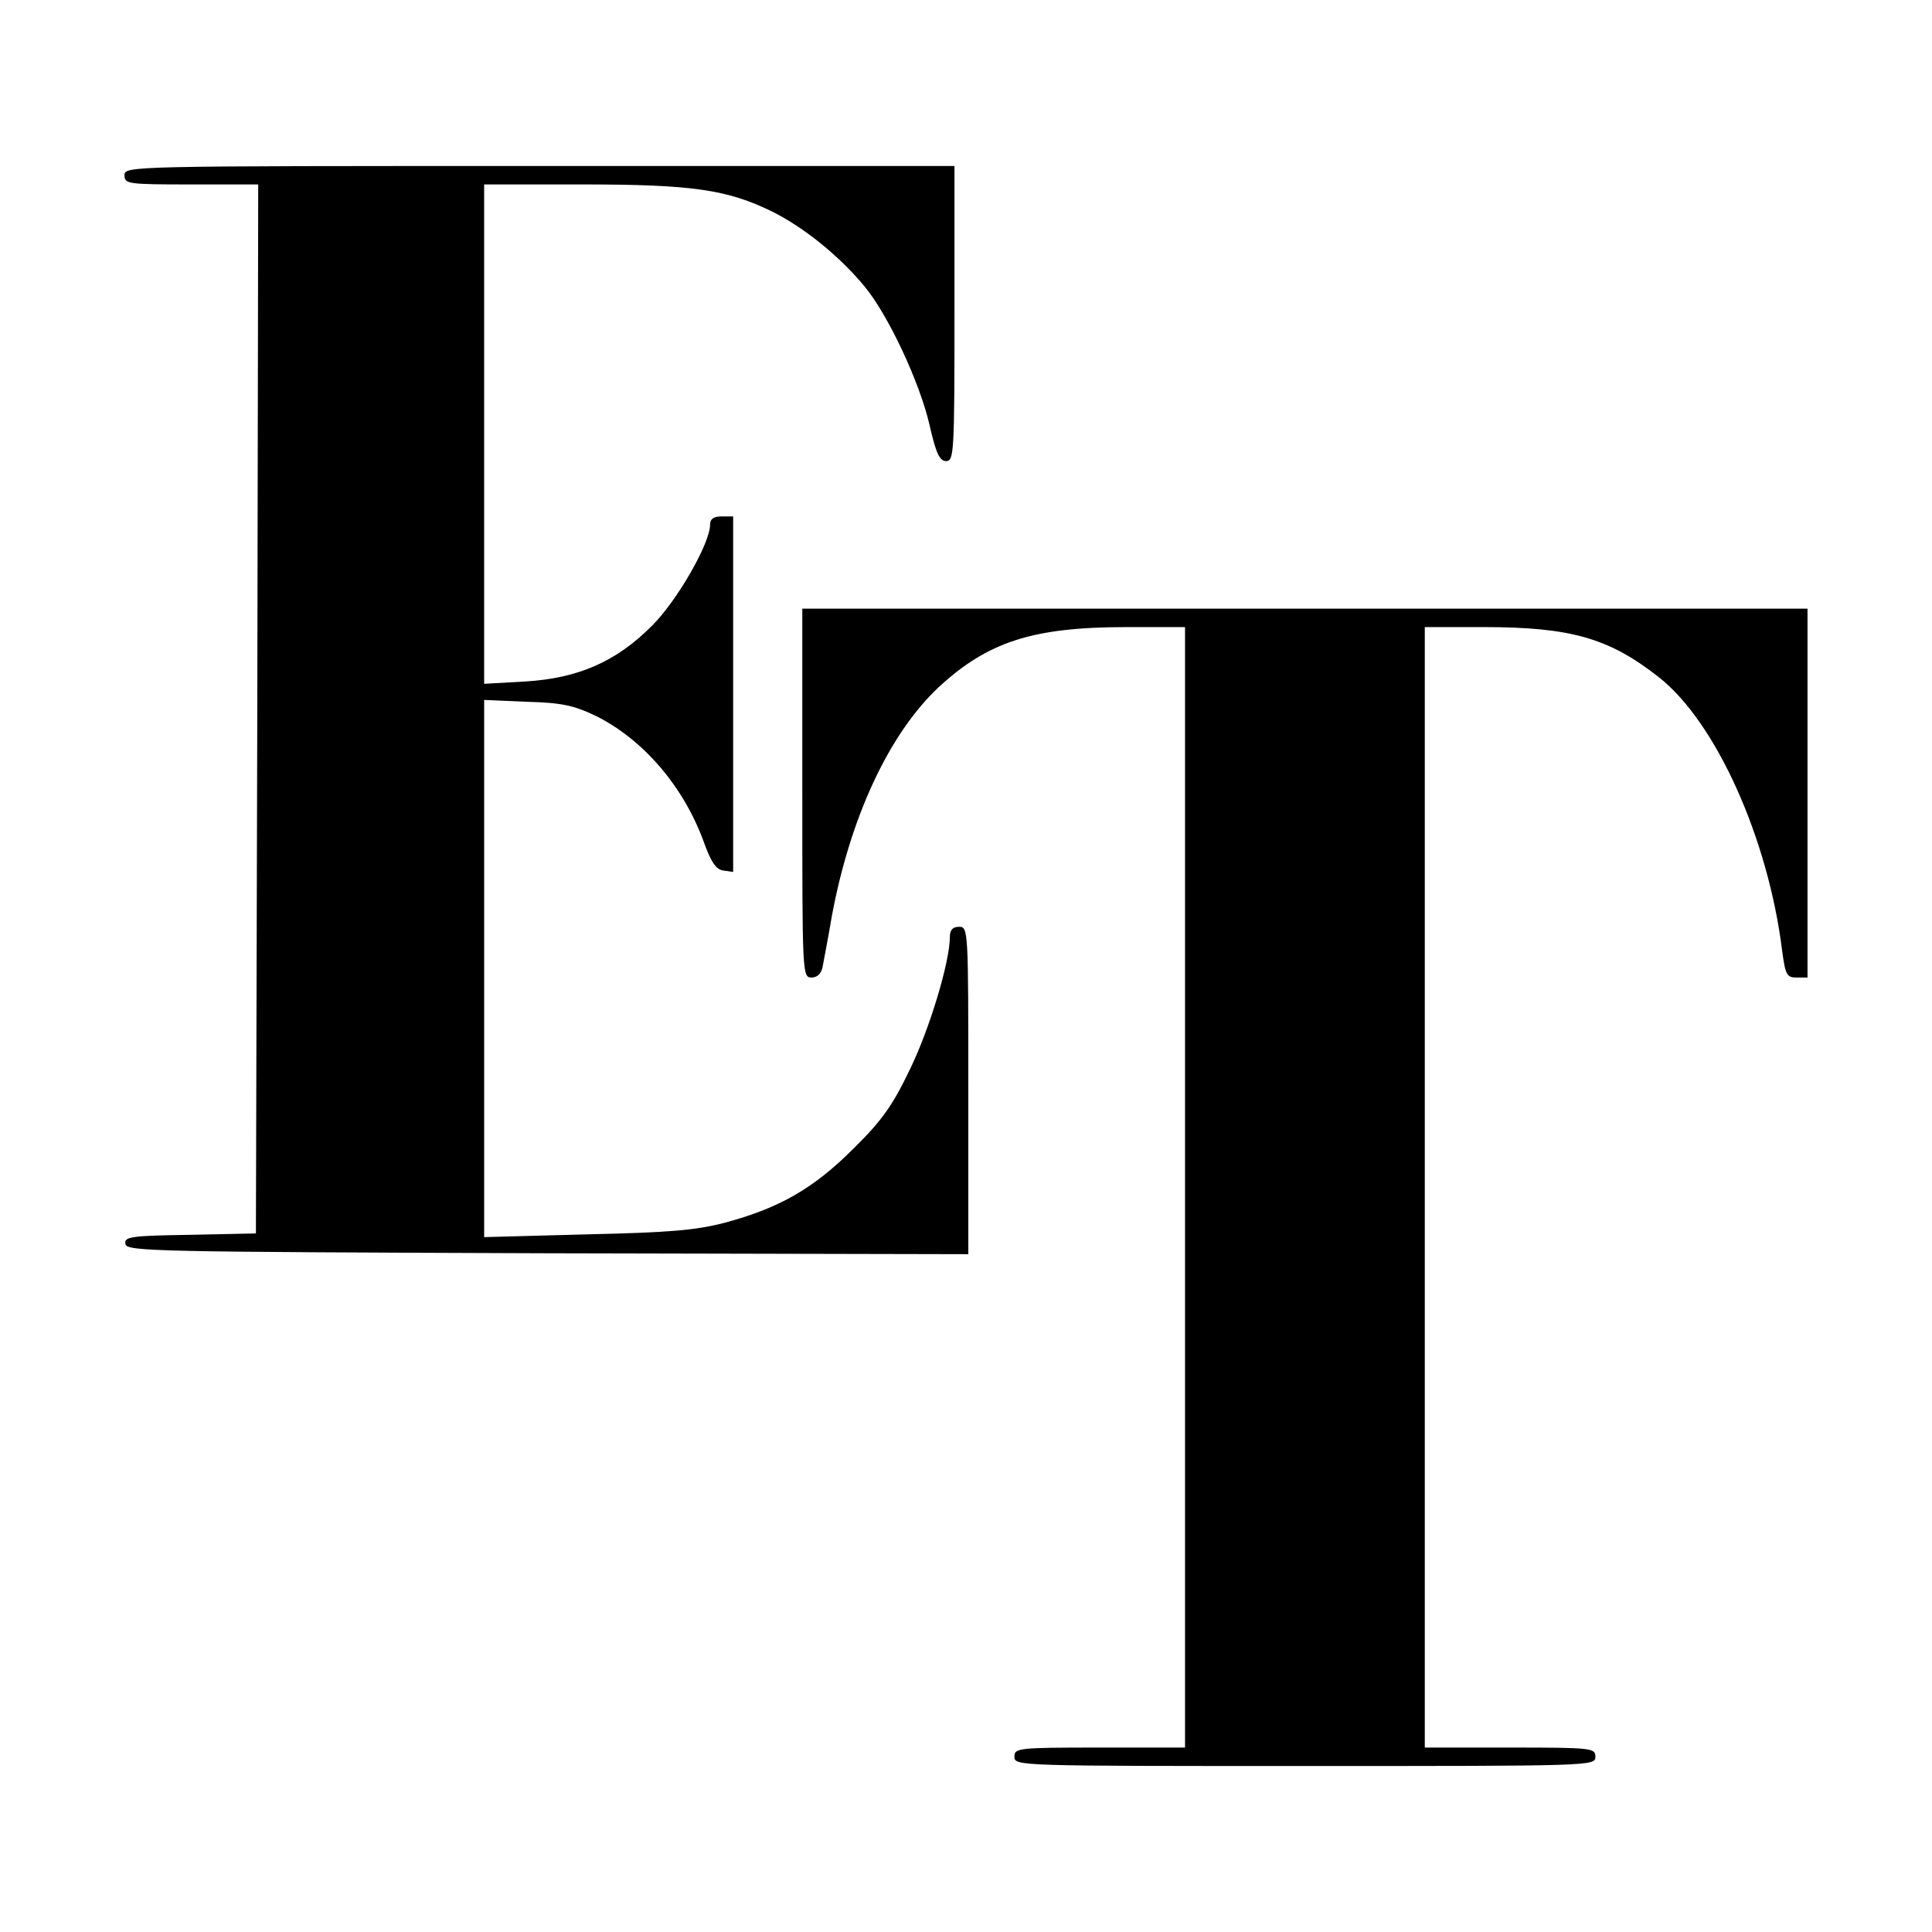 <?xml version="1.0" standalone="no"?>
<!DOCTYPE svg PUBLIC "-//W3C//DTD SVG 20010904//EN"
 "http://www.w3.org/TR/2001/REC-SVG-20010904/DTD/svg10.dtd">
<svg version="1.0" xmlns="http://www.w3.org/2000/svg"
 width="419pt" height="419pt" viewBox="0 0 419 419"
 preserveAspectRatio="xMidYMid meet">
<g transform="translate(0,419) scale(0.1,-0.1)"
fill="#000000" stroke="none">
<path d="M270 3810 c0 -19 7 -20 145 -20 l145 0 -2 -1137 -3 -1138 -143 -3
c-129 -2 -143 -4 -140 -20 3 -16 61 -17 916 -20 l912 -2 0 355 c0 348 0 355
-20 355 -14 0 -20 -7 -20 -22 0 -54 -44 -200 -87 -288 -37 -77 -60 -110 -122
-171 -86 -86 -160 -129 -280 -161 -62 -16 -118 -21 -298 -25 l-223 -6 0 583 0
582 93 -4 c76 -2 102 -8 150 -31 102 -51 189 -152 233 -272 16 -45 27 -61 43
-63 l21 -3 0 385 0 386 -25 0 c-17 0 -25 -5 -25 -18 0 -40 -71 -164 -125 -218
-78 -79 -161 -115 -276 -122 l-89 -5 0 542 0 541 213 0 c238 0 314 -11 412
-59 68 -34 144 -95 199 -161 52 -62 121 -210 142 -302 14 -62 22 -78 36 -78
17 0 18 19 18 320 l0 320 -900 0 c-893 0 -900 0 -900 -20z"/>
<path d="M1740 2470 c0 -392 0 -400 20 -400 12 0 21 8 24 23 2 12 12 62 20
110 40 215 124 395 231 496 107 99 204 131 408 131 l127 0 0 -1215 0 -1215
-185 0 c-178 0 -185 -1 -185 -20 0 -20 7 -20 630 -20 623 0 630 0 630 20 0 19
-7 20 -185 20 l-185 0 0 1215 0 1215 128 0 c189 0 272 -24 380 -109 124 -98
237 -350 267 -593 7 -52 10 -58 31 -58 l24 0 0 400 0 400 -1090 0 -1090 0 0
-400z"/>
</g>
</svg>

